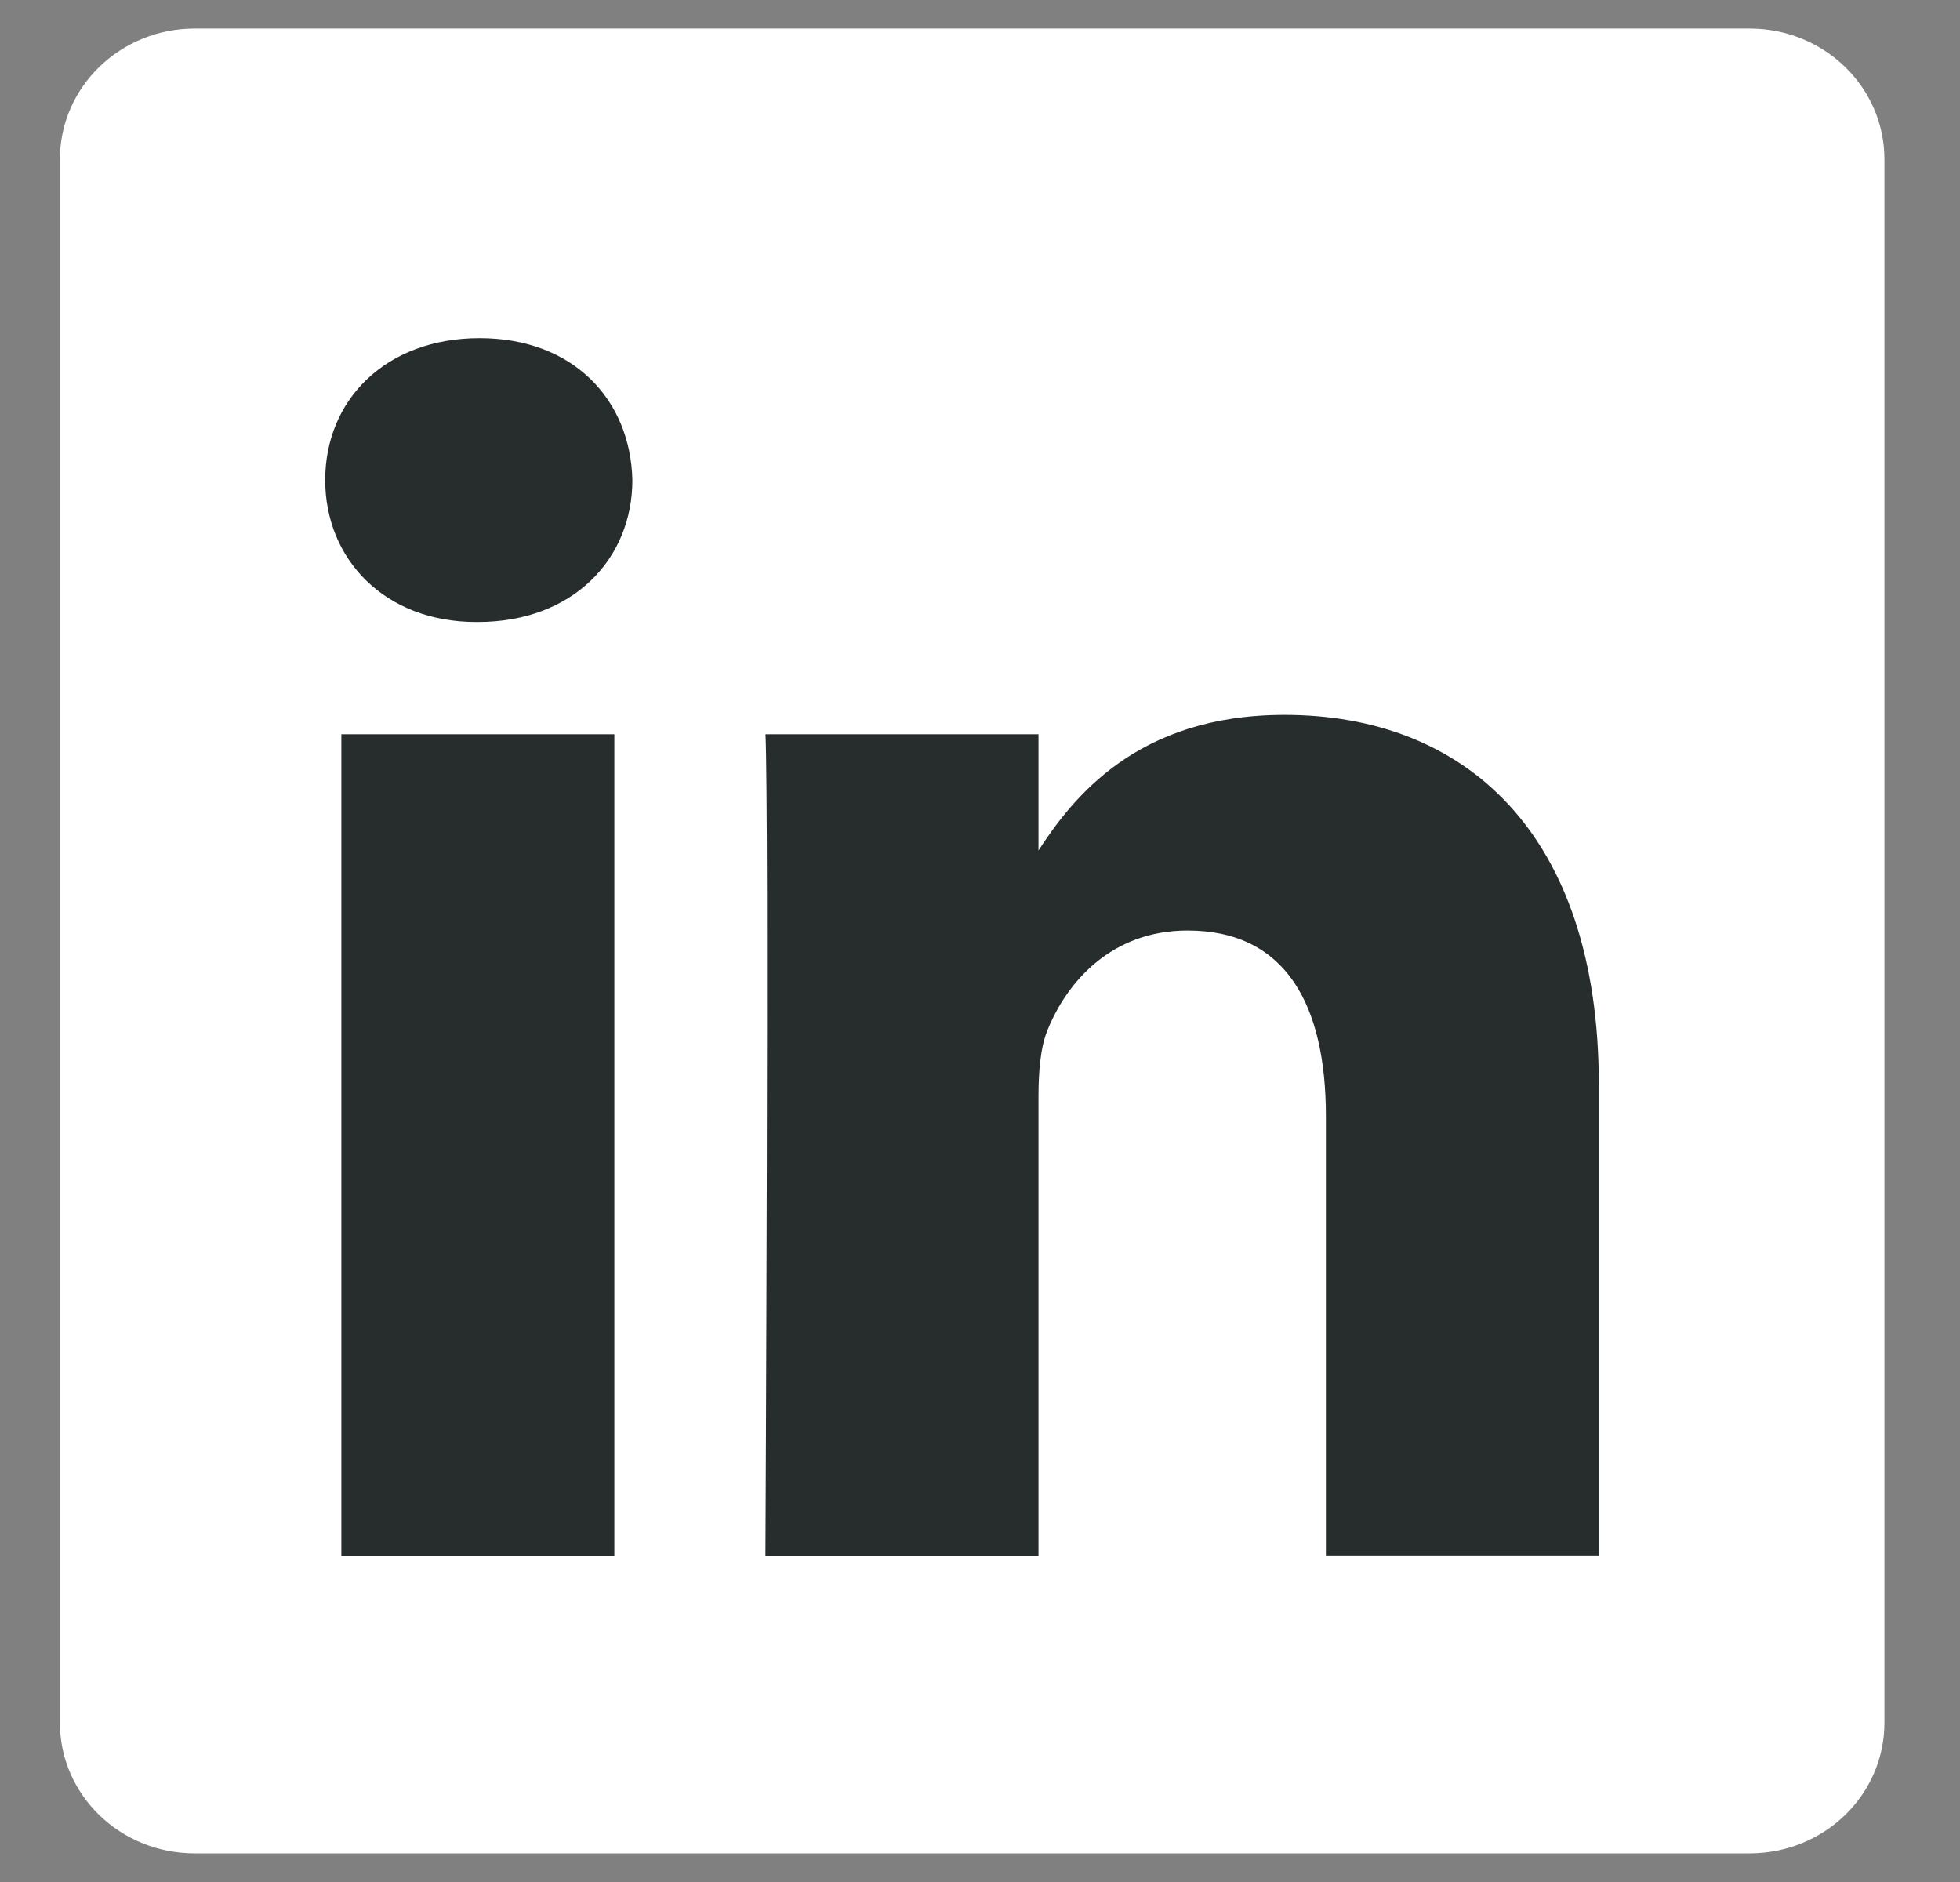 <svg xmlns="http://www.w3.org/2000/svg" viewBox="0 0 25 24" fill="none">
	<rect x="0" y="0" width="25" height="24" fill="#808080" stroke="none"/>
	<g clip-path="url(#clip0_1086_1921)">
		<path
			d="M0.764 2.032C0.764 1.11 1.534 0.364 2.484 0.364H22.316C23.267 0.364 24.036 1.11 24.036 2.032V21.968C24.036 22.89 23.267 23.635 22.316 23.635H2.484C1.534 23.636 0.764 22.89 0.764 21.97V2.032Z"
			fill="white" />
		<path
			d="M7.836 19.84V9.363H4.354V19.84H7.836ZM6.095 7.932C7.309 7.932 8.066 7.128 8.066 6.122C8.042 5.094 7.309 4.312 6.118 4.312C4.926 4.312 4.148 5.094 4.148 6.122C4.148 7.128 4.904 7.932 6.073 7.932H6.095ZM9.763 19.84H13.246V13.988C13.246 13.676 13.269 13.363 13.36 13.139C13.612 12.513 14.184 11.866 15.147 11.866C16.408 11.866 16.912 12.825 16.912 14.234V19.839H20.393V13.831C20.393 10.614 18.676 9.116 16.385 9.116C14.506 9.116 13.681 10.166 13.223 10.881H13.246V9.363H9.764C9.809 10.346 9.763 19.84 9.763 19.84Z"
			fill="#272D2D" />
	</g>
	<defs>
		<clipPath id="clip0_1086_1921">
			<rect width="23.273" height="23.273" fill="white" transform="translate(0.764 0.364)" />
		</clipPath>
	</defs>
</svg>